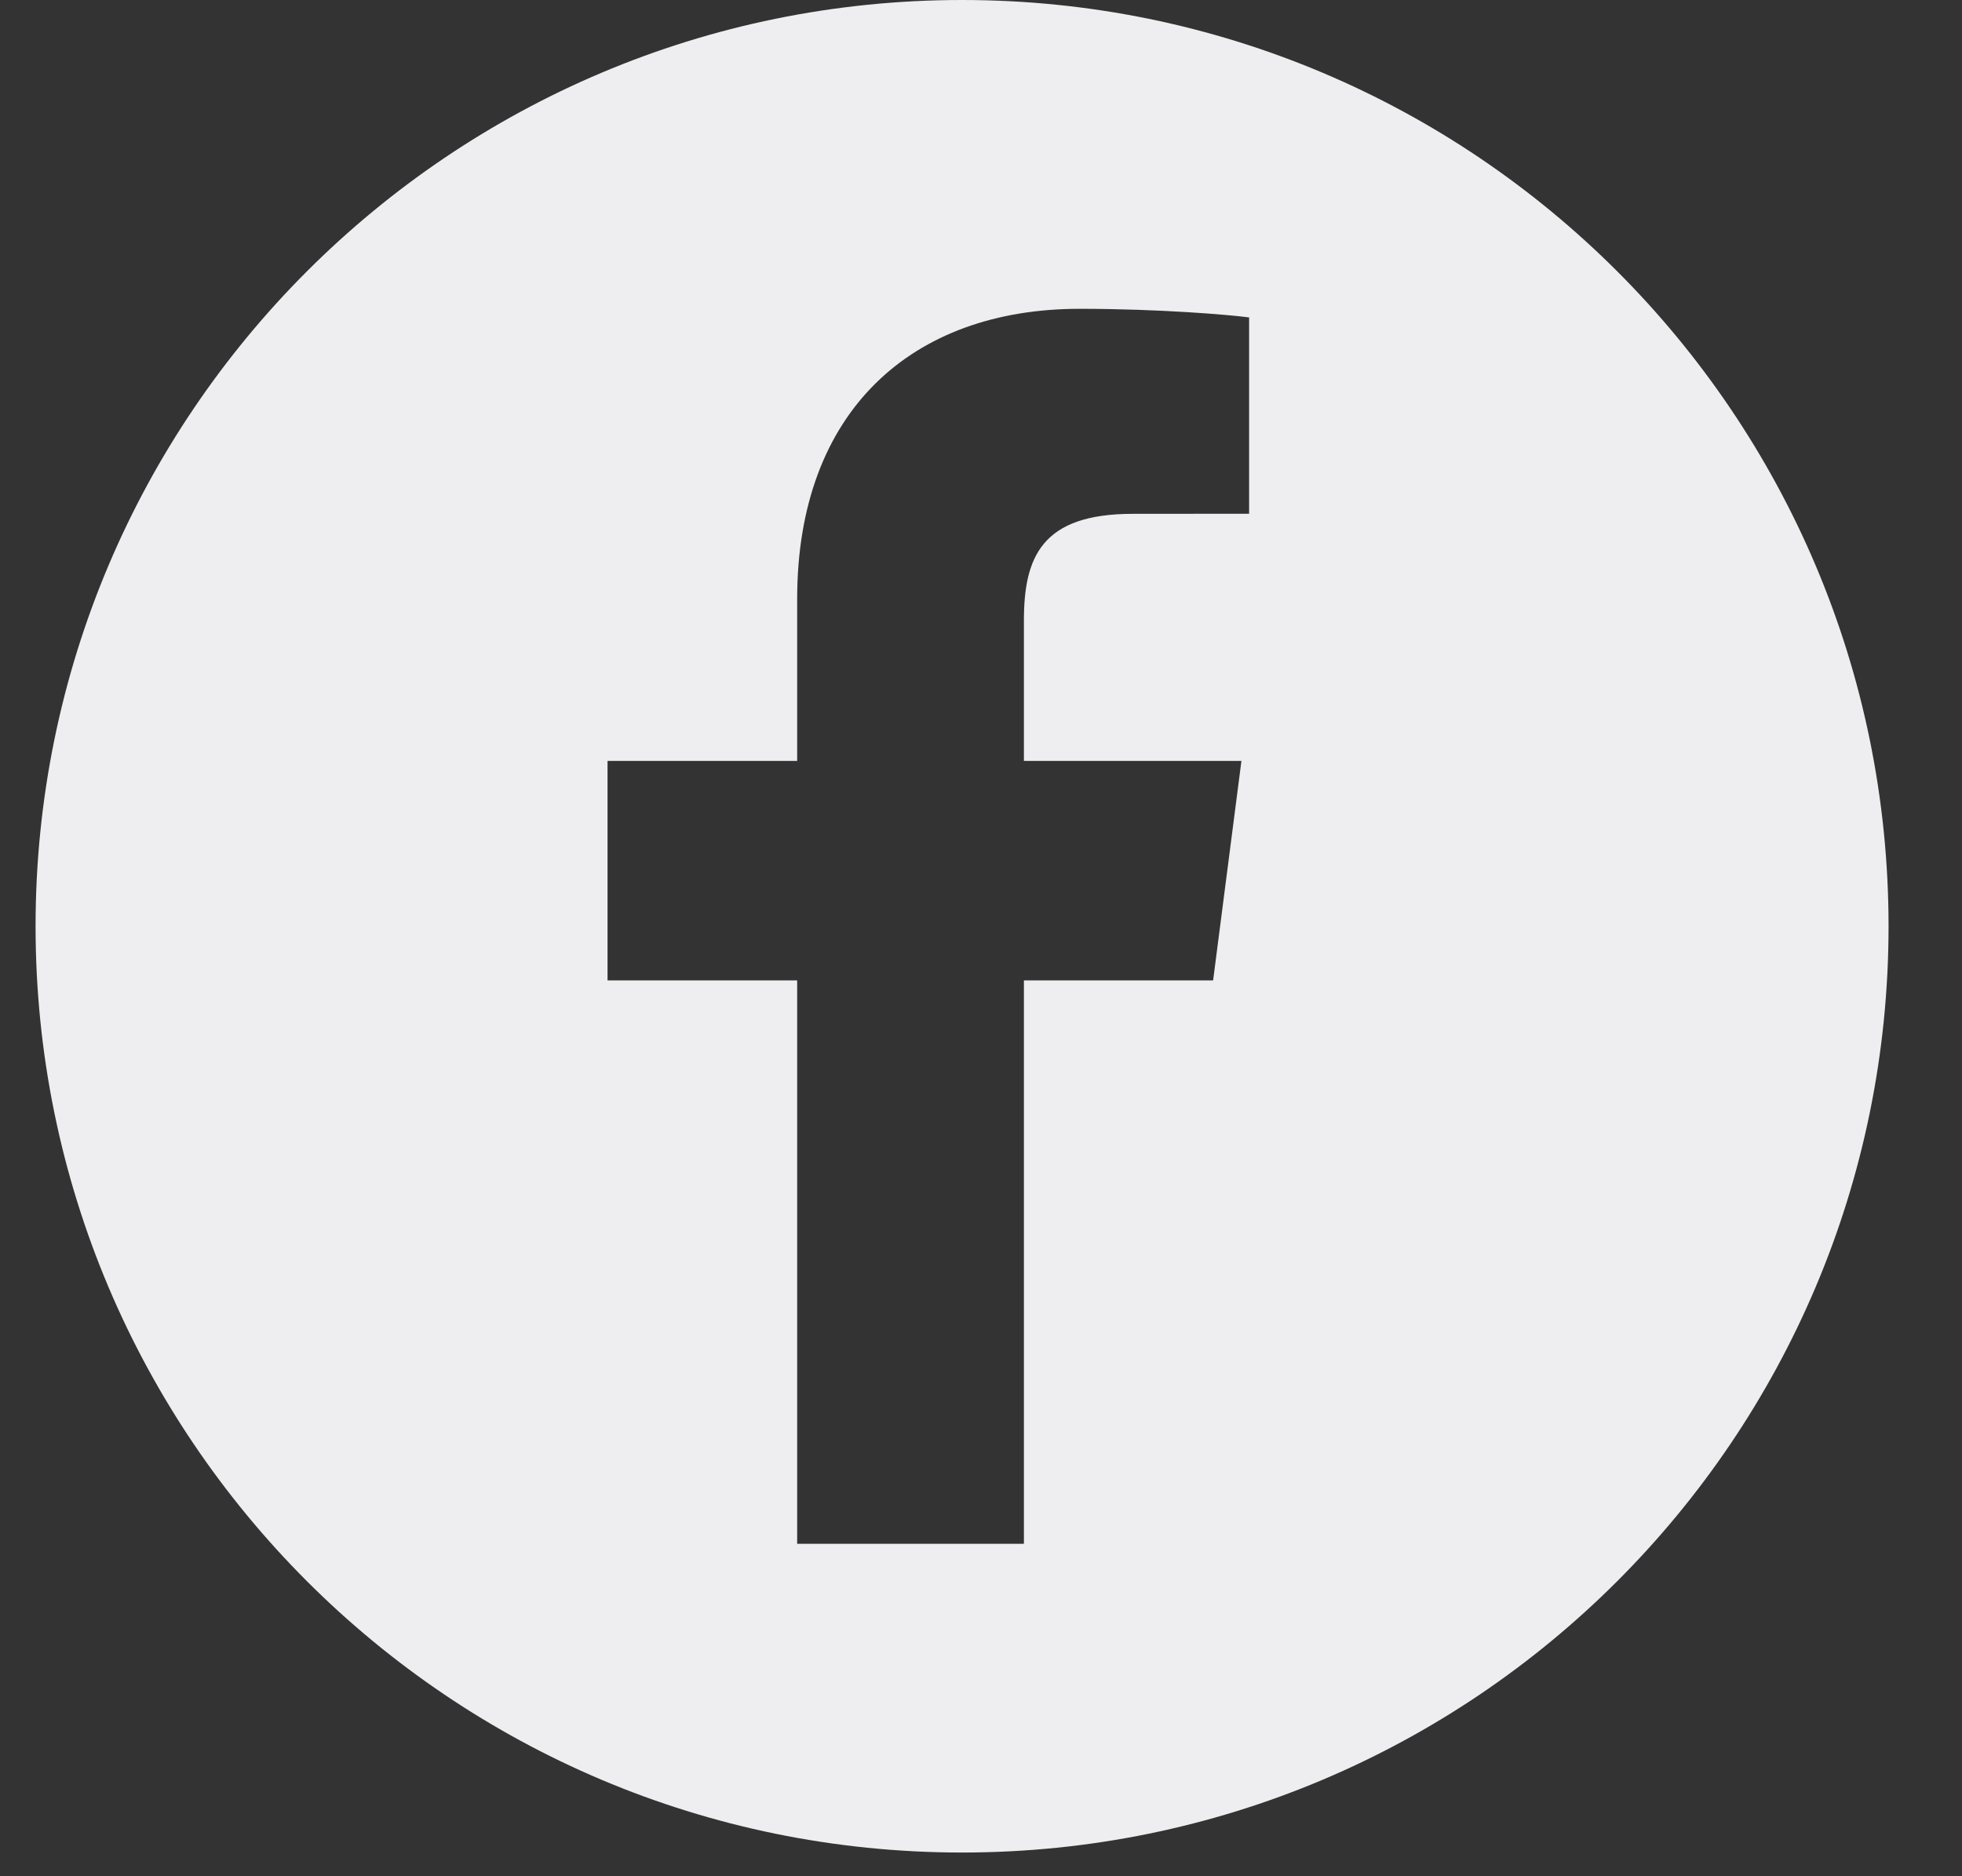 <svg xmlns="http://www.w3.org/2000/svg" width="23" height="22" viewBox="0 0 23 22" fill="none"><rect x="0" y="0" width="23" height="22" fill="#333333" stroke="none"/><path fill-rule="evenodd" clip-rule="evenodd" d="M11.278 0C5.28 0 0.417 4.863 0.417 10.861C0.417 16.859 5.28 21.722 11.278 21.722C17.277 21.722 22.139 16.859 22.139 10.861C22.139 4.863 17.277 0 11.278 0ZM12.003 11.496V18.102L9.345 18.102V11.496H7.122V8.922H9.345V7.023C9.345 4.82 10.691 3.621 12.656 3.621C13.598 3.621 14.407 3.691 14.643 3.722V6.024L13.279 6.025C12.21 6.025 12.003 6.533 12.003 7.278V8.922H14.553L14.221 11.496H12.003Z" fill="#EEEEF0"></path></svg>